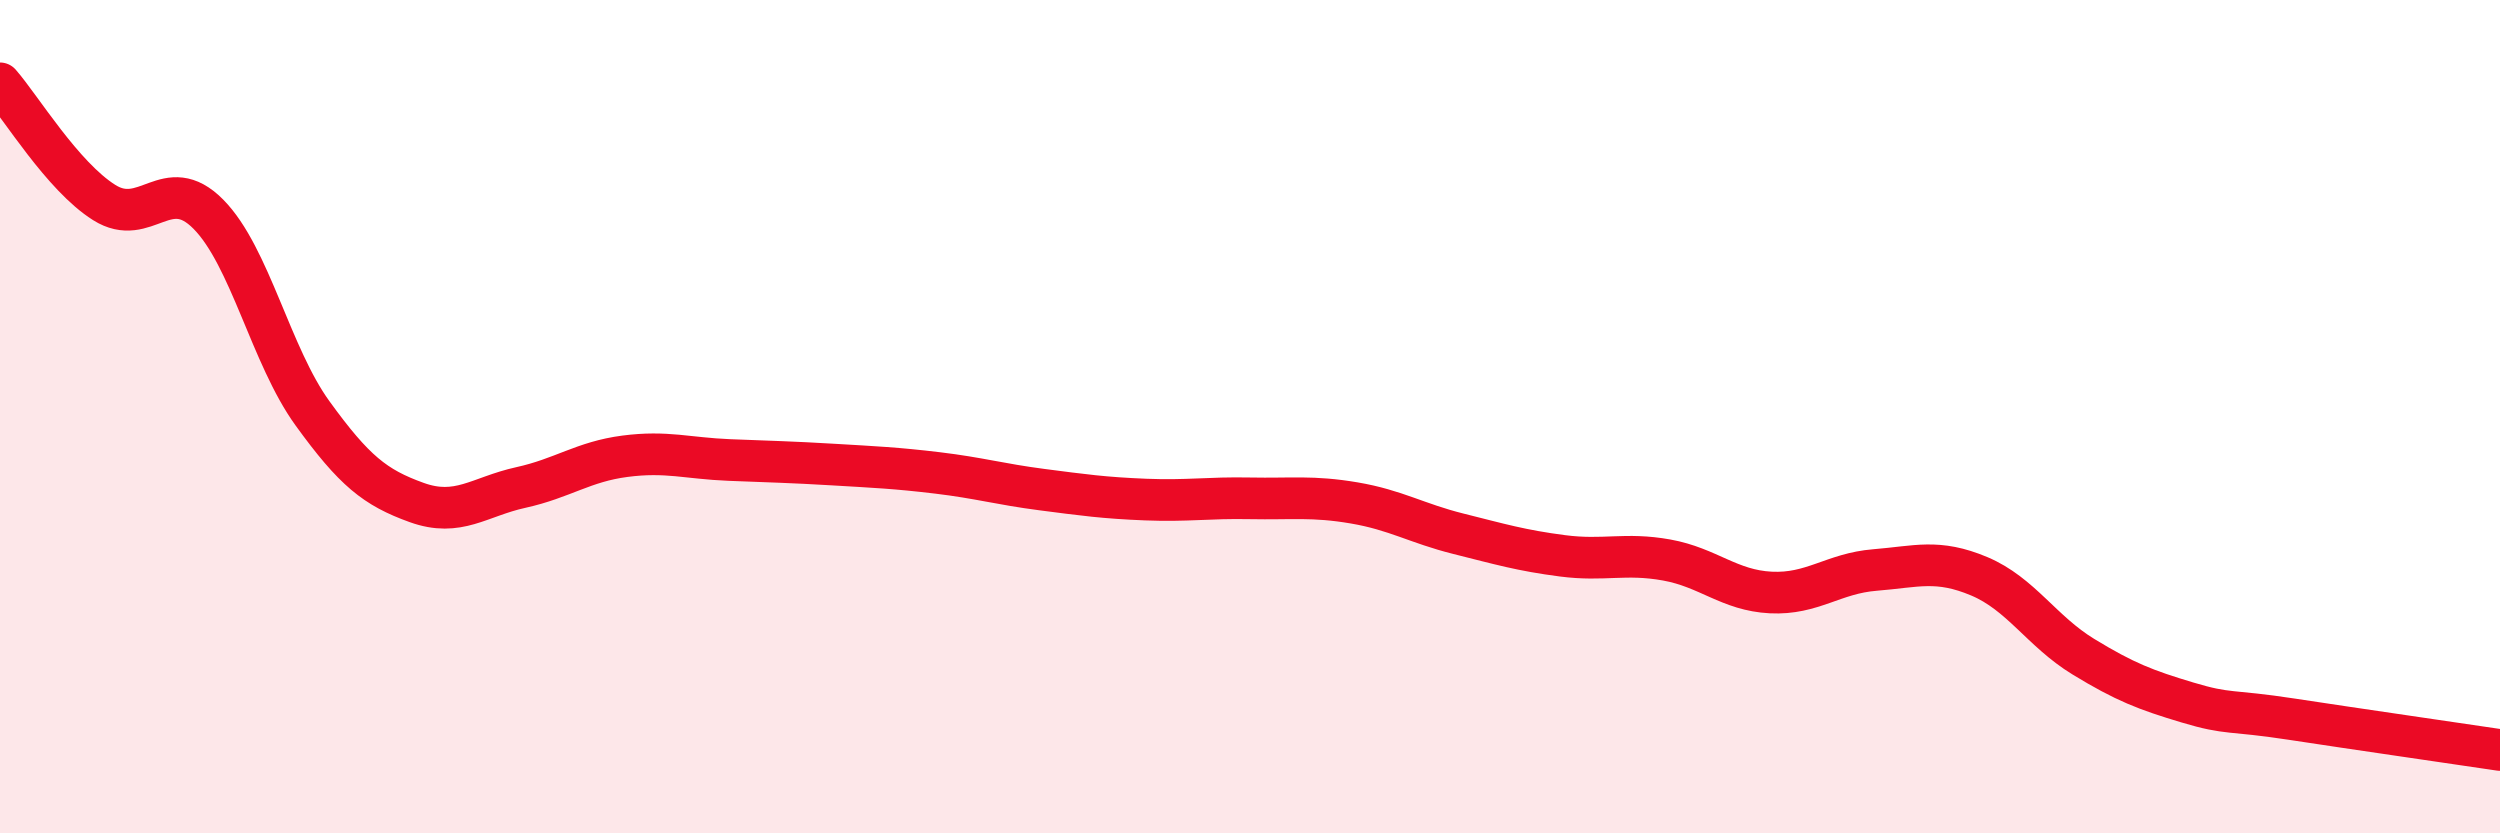 
    <svg width="60" height="20" viewBox="0 0 60 20" xmlns="http://www.w3.org/2000/svg">
      <path
        d="M 0,2 C 0.5,2.57 1.5,4.23 2.5,4.86 C 3.5,5.49 4,4.13 5,5.14 C 6,6.15 6.5,8.54 7.5,9.92 C 8.5,11.3 9,11.7 10,12.06 C 11,12.42 11.5,11.92 12.5,11.7 C 13.5,11.48 14,11.08 15,10.95 C 16,10.82 16.5,11 17.5,11.04 C 18.5,11.08 19,11.09 20,11.15 C 21,11.21 21.5,11.23 22.5,11.35 C 23.5,11.47 24,11.62 25,11.75 C 26,11.88 26.5,11.95 27.5,11.99 C 28.5,12.03 29,11.94 30,11.96 C 31,11.98 31.5,11.9 32.5,12.07 C 33.5,12.24 34,12.56 35,12.81 C 36,13.06 36.5,13.21 37.5,13.34 C 38.5,13.47 39,13.26 40,13.44 C 41,13.62 41.5,14.17 42.5,14.22 C 43.5,14.27 44,13.76 45,13.68 C 46,13.6 46.5,13.41 47.5,13.83 C 48.5,14.25 49,15.15 50,15.76 C 51,16.37 51.5,16.56 52.5,16.86 C 53.5,17.16 53.5,17.03 55,17.26 C 56.5,17.49 59,17.85 60,18L60 20L0 20Z"
        fill="#EB0A25"
        opacity="0.1"
        stroke-linecap="round"
        stroke-linejoin="round"
      />
      <path
        d="M 0,2 C 0.5,2.57 1.5,4.23 2.5,4.86 C 3.5,5.49 4,4.13 5,5.14 C 6,6.15 6.5,8.54 7.5,9.92 C 8.5,11.3 9,11.7 10,12.06 C 11,12.42 11.5,11.92 12.5,11.7 C 13.5,11.48 14,11.08 15,10.95 C 16,10.82 16.5,11 17.5,11.04 C 18.5,11.08 19,11.09 20,11.15 C 21,11.21 21.5,11.23 22.5,11.35 C 23.5,11.47 24,11.62 25,11.75 C 26,11.88 26.5,11.95 27.5,11.99 C 28.5,12.03 29,11.94 30,11.96 C 31,11.98 31.5,11.9 32.5,12.07 C 33.5,12.24 34,12.56 35,12.81 C 36,13.06 36.5,13.21 37.5,13.34 C 38.5,13.47 39,13.26 40,13.44 C 41,13.62 41.5,14.17 42.5,14.22 C 43.5,14.27 44,13.76 45,13.68 C 46,13.6 46.5,13.41 47.5,13.83 C 48.5,14.25 49,15.15 50,15.76 C 51,16.37 51.5,16.56 52.5,16.86 C 53.5,17.16 53.5,17.03 55,17.26 C 56.5,17.49 59,17.85 60,18"
        stroke="#EB0A25"
        stroke-width="1"
        fill="none"
        stroke-linecap="round"
        stroke-linejoin="round"
      />
    </svg>
  